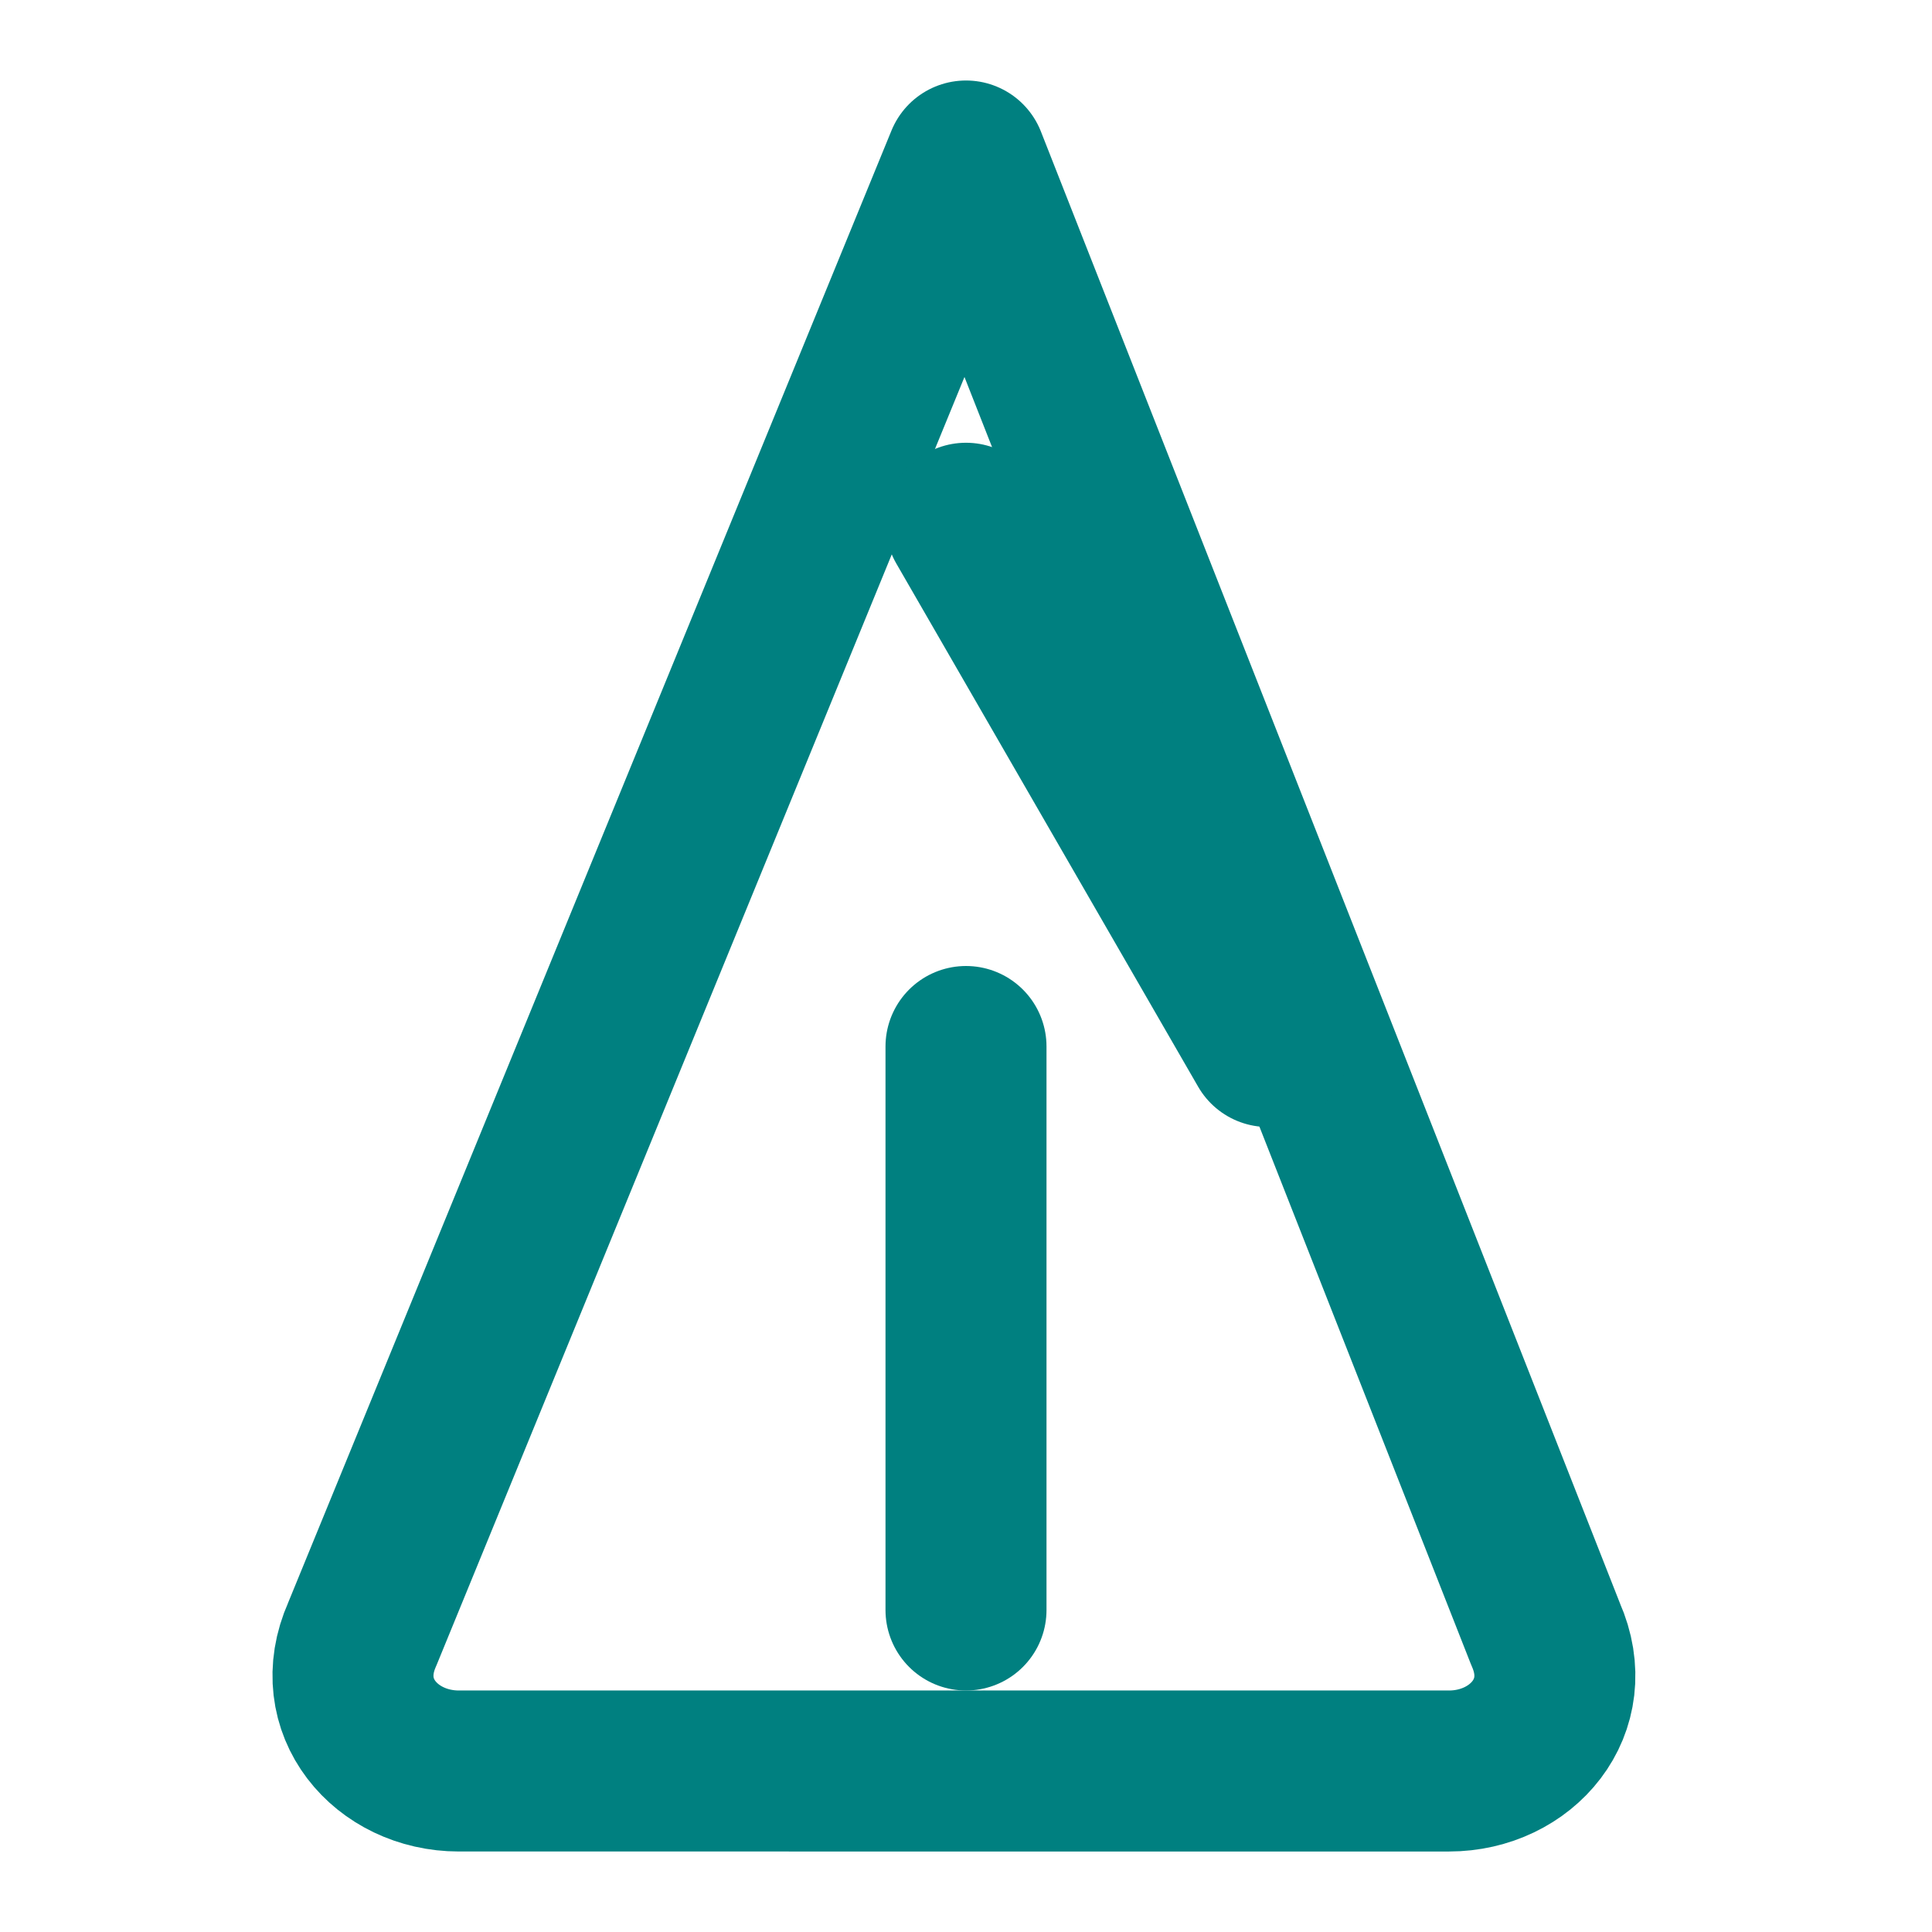 <svg xmlns="http://www.w3.org/2000/svg" width="24" height="24" viewBox="0 0 24 24" fill="none" stroke="#008080" stroke-width="2" stroke-linecap="round" stroke-linejoin="round">
  <path d="M12 2L4.5 20.3c-.4.9.3 1.7 1.2 1.7H18c.9 0 1.6-.8 1.2-1.7L12 2C12 2 12 2 12 2z"></path>
  <path d="m12 6.5 3.75 6.5" />
  <path d="M12 13v7" />
</svg>
